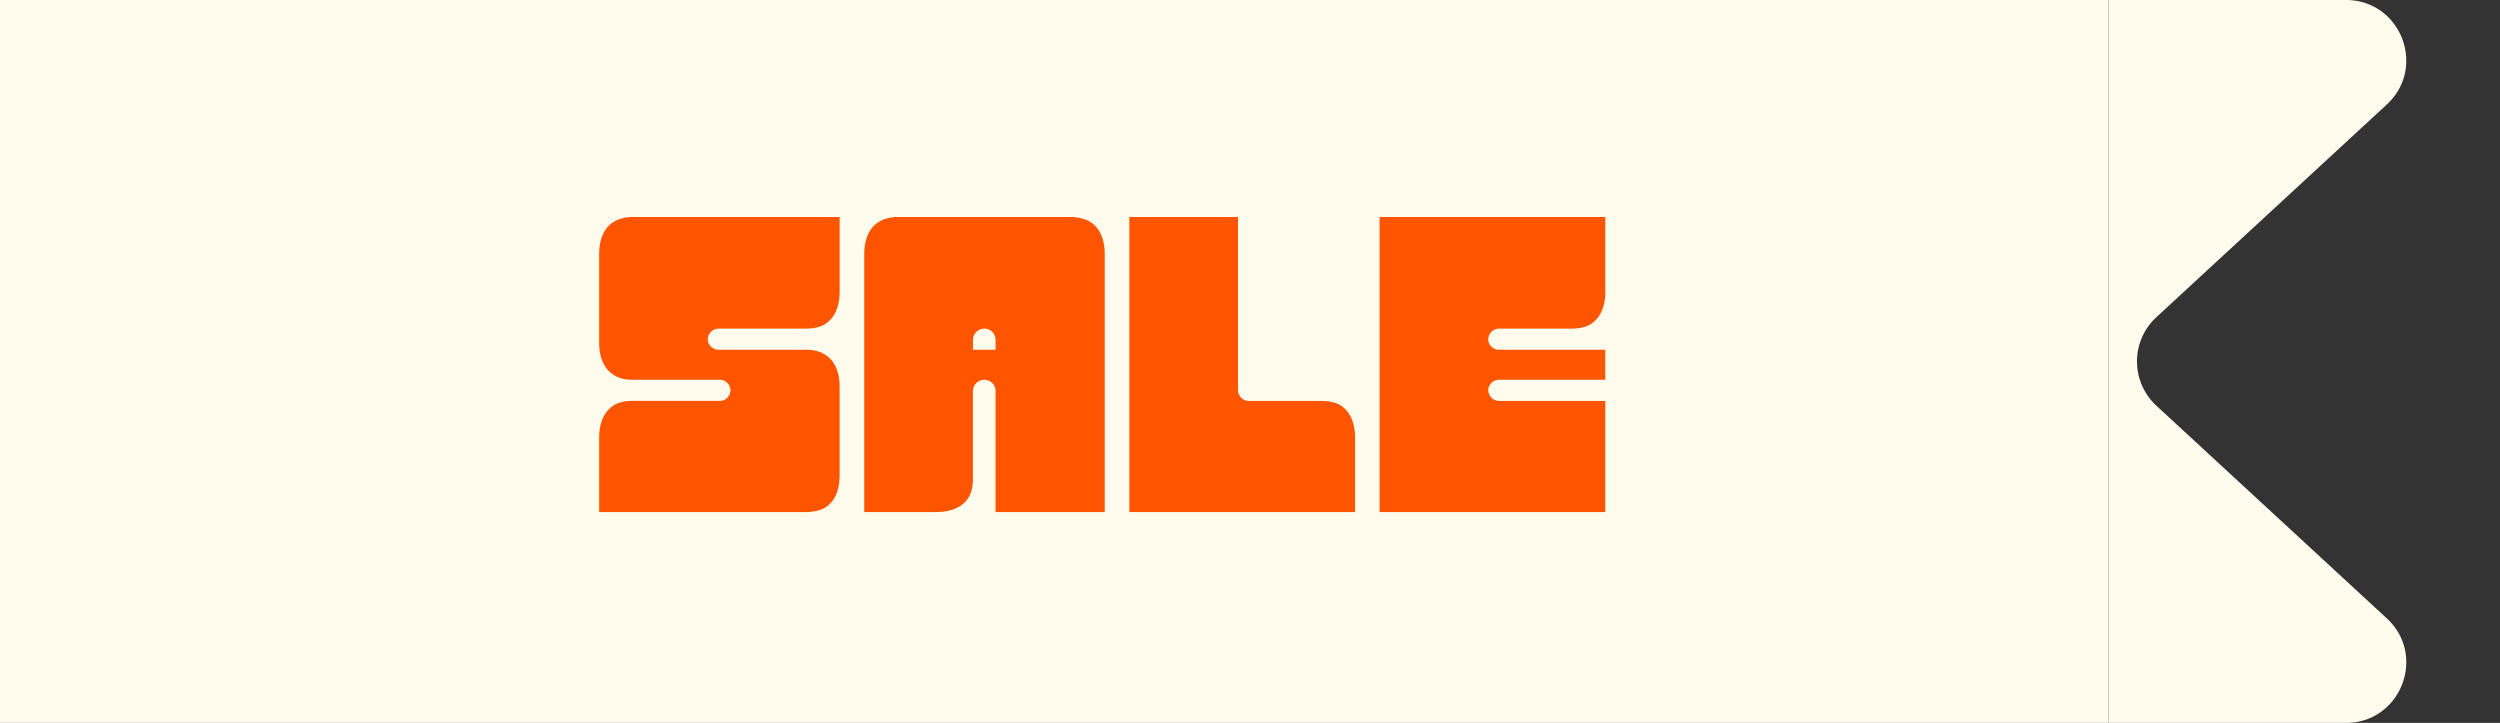 <svg xmlns="http://www.w3.org/2000/svg" width="83" height="24" fill="none" viewBox="0 0 83 24"><rect x="0" y="0" width="83" height="24" fill="#333333" stroke="none"/><path fill="#FFFCED" d="M0 0h70v24H0z"/><path fill="#FF5400" d="M27.876 7.204v2.481c0 .441-.131.882-.54 1.11-.179.082-.375.115-.57.115h-2.907a.362.362 0 0 0-.36.36c0 .179.164.342.36.342h2.906c.196 0 .392.033.572.13.408.213.538.67.538 1.095v2.938c0 .441-.13.899-.538 1.11-.18.082-.376.115-.572.115h-6.873v-2.465c0-.441.13-.882.538-1.11.164-.082.36-.115.555-.115h2.923c.18 0 .343-.163.343-.36a.356.356 0 0 0-.343-.342h-2.923c-.195 0-.391-.033-.555-.13-.408-.213-.538-.67-.538-1.094v-2.94c0-.44.13-.897.538-1.11.164-.081.36-.13.555-.13zm5.176 4.408v-.326a.37.37 0 0 0-.375-.376.38.38 0 0 0-.376.376v.326zm0 5.388v-4.017a.37.37 0 0 0-.375-.375.38.38 0 0 0-.376.375v2.923c0 .196-.032.392-.114.555-.212.408-.67.539-1.11.539h-2.384V8.445c0-.441.13-.898.539-1.11.163-.082.359-.131.555-.131h5.78c.196 0 .392.049.571.13.408.213.539.67.539 1.11V17zm8.05-9.796v5.747c0 .196.164.36.36.36h2.416c.196 0 .392.032.572.113.408.229.538.67.538 1.11V17h-7.494V7.204zm12.194 0v2.481c0 .441-.131.882-.54 1.11-.179.082-.375.115-.57.115h-2.417a.362.362 0 0 0-.36.36c0 .179.164.342.36.342h3.526v.996H49.77c-.196 0-.36.163-.36.343 0 .196.164.36.36.36h3.526V17h-7.494V7.204z"/><path fill="#FFFCED" d="M70 0h7.885c1.82 0 2.694 2.235 1.356 3.47l-7.649 7.06a2 2 0 0 0 0 2.94l7.65 7.06c1.337 1.235.463 3.47-1.357 3.47H70z"/></svg>